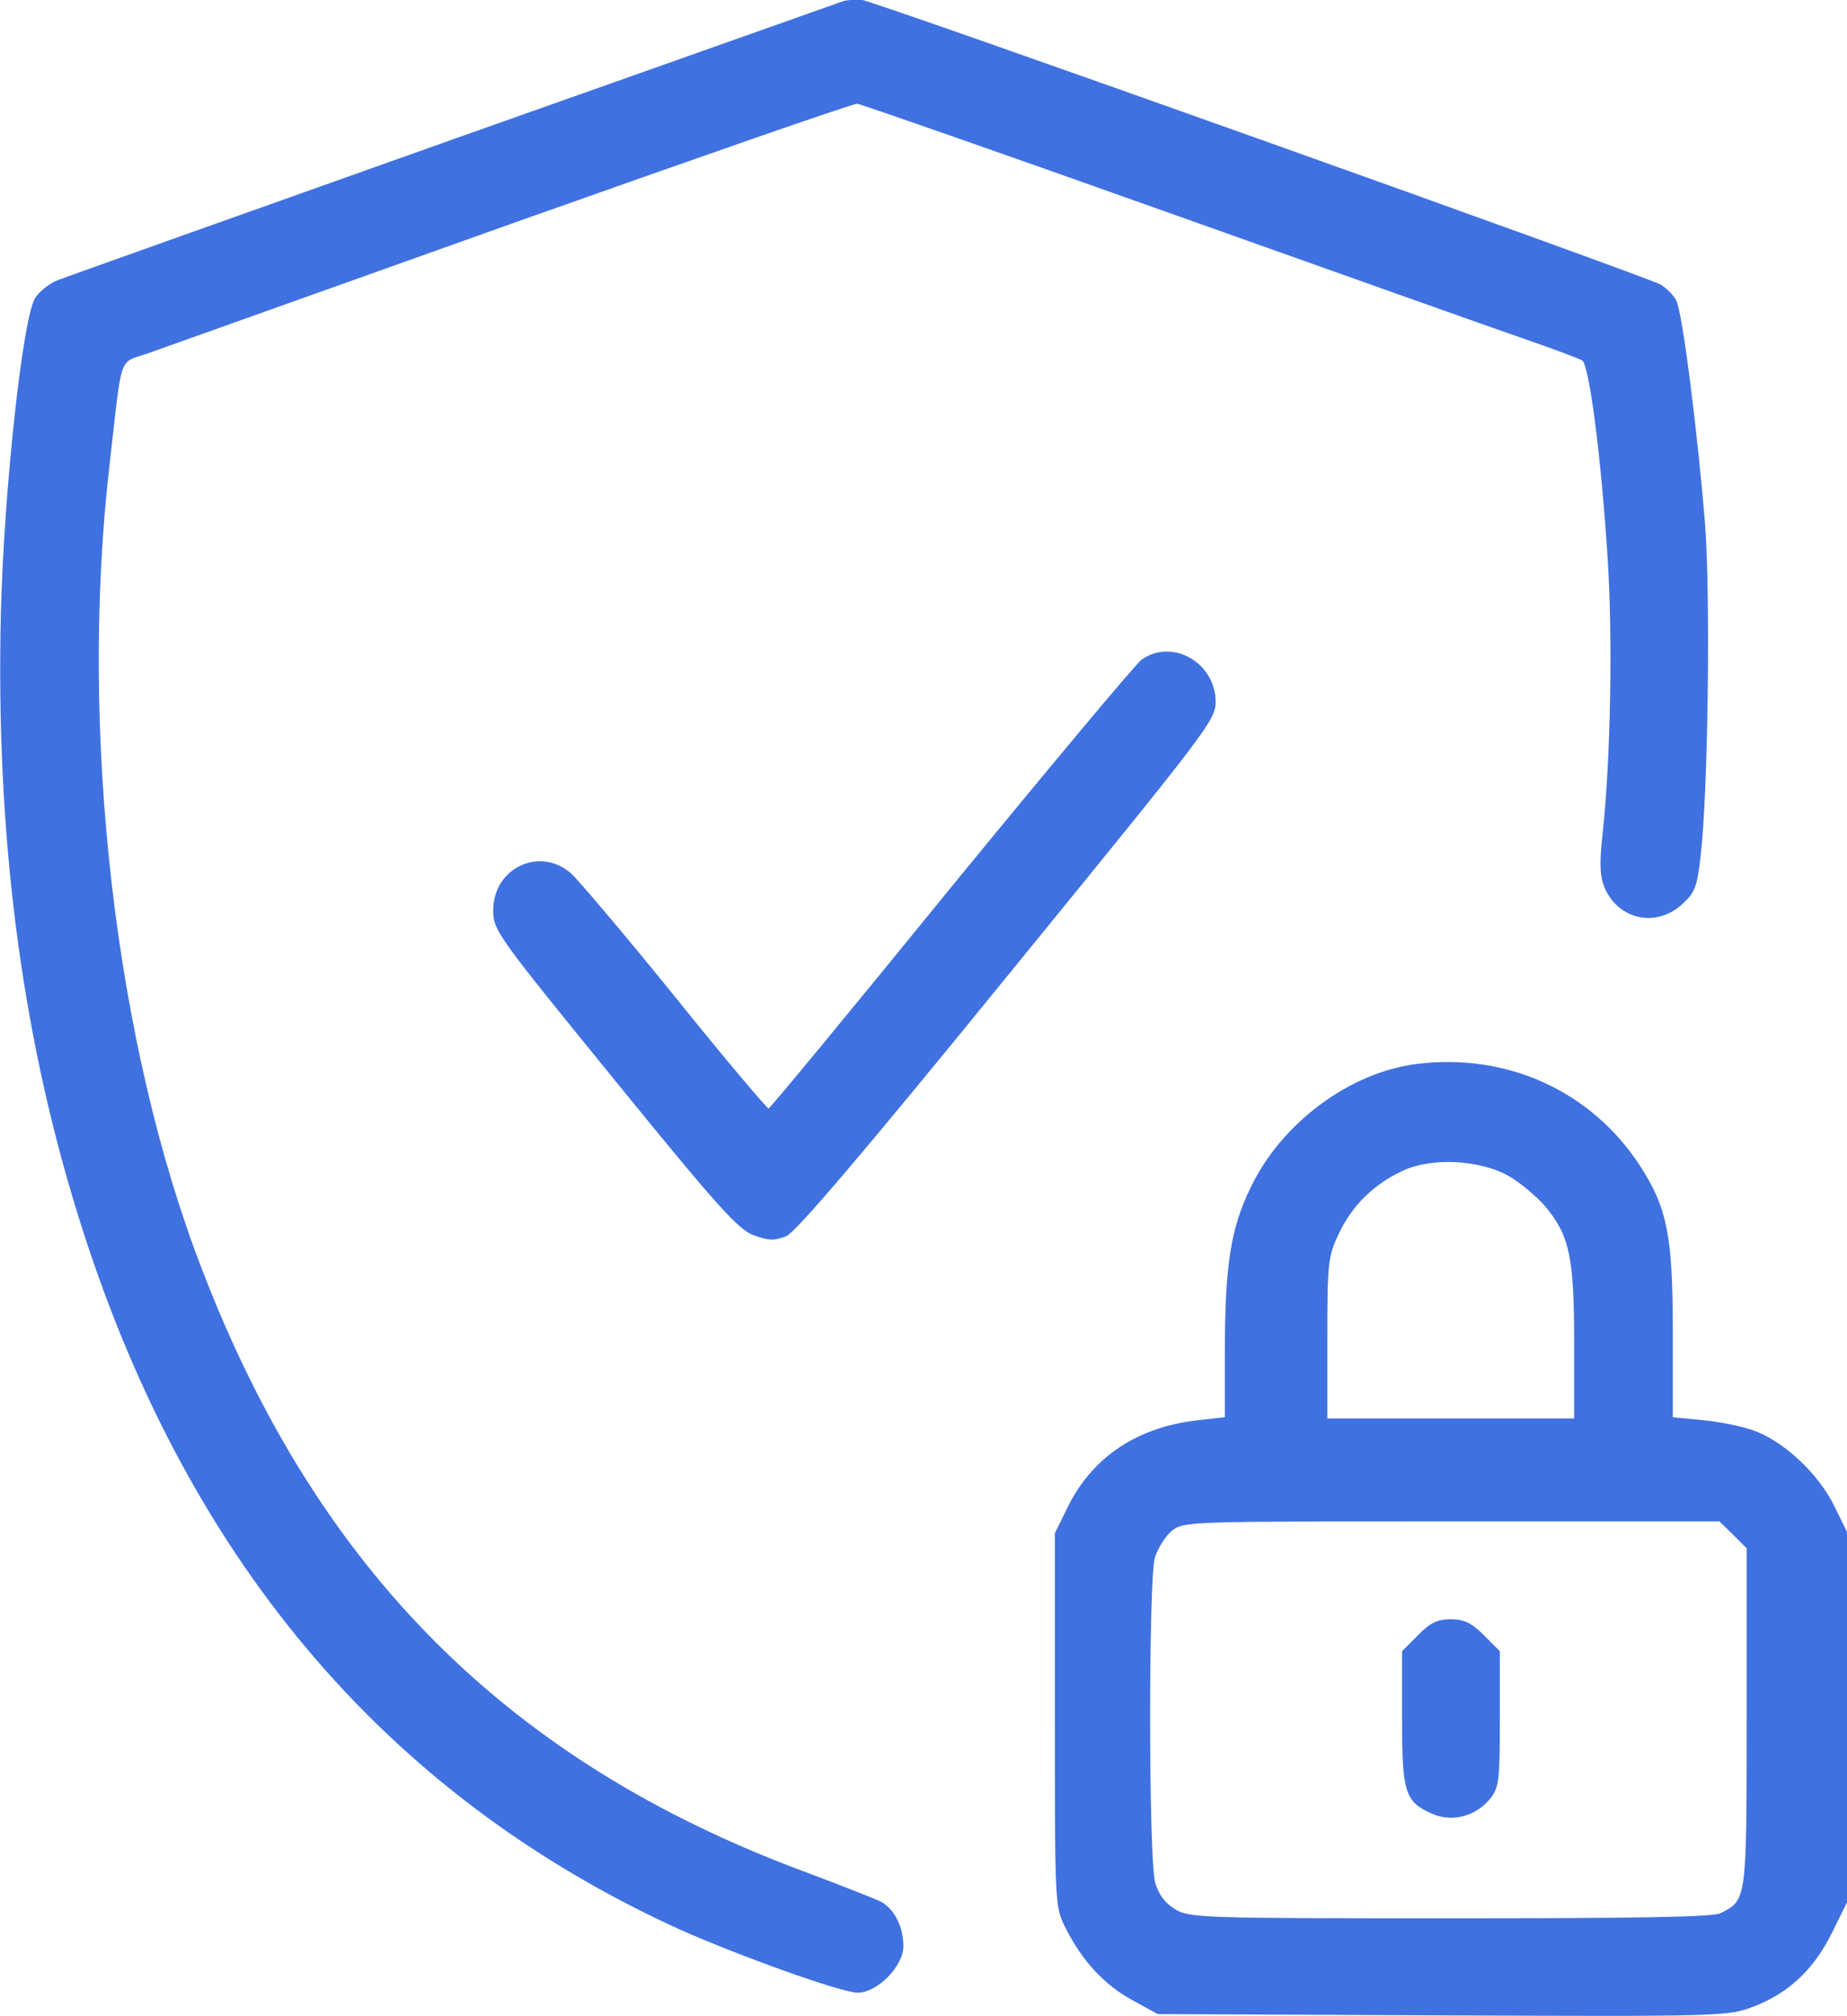 <?xml version="1.0" encoding="utf-8"?>
<!-- Generator: Adobe Illustrator 23.0.6, SVG Export Plug-In . SVG Version: 6.00 Build 0)  -->
<!DOCTYPE svg PUBLIC "-//W3C//DTD SVG 1.1//EN" "http://www.w3.org/Graphics/SVG/1.1/DTD/svg11.dtd">
<svg version="1.1" id="Layer_1" xmlns:x="http://ns.adobe.com/Extensibility/1.0/" xmlns:i="http://ns.adobe.com/AdobeIllustrator/10.0/" xmlns:graph="http://ns.adobe.com/Graphs/1.0/"
	 xmlns="http://www.w3.org/2000/svg" xmlns:xlink="http://www.w3.org/1999/xlink" x="0px" y="0px" width="44px" height="48px"
	 viewBox="0 0 44 48" style="enable-background:new 0 0 44 48;" xml:space="preserve">
<style type="text/css">
	.st0{fill:#4071E0;}
</style>
<g transform="translate(0,500) scale(0.1,-0.1)">
	<path class="st0" d="M200.8,4999.7c-0.9-0.3-42.6-15.1-92.7-32.8c-50.1-17.8-92.6-32.9-94.6-33.7c-1.9-0.8-4.2-2.7-5.1-4.1
		c-3-4.6-7.5-46.2-8.2-75.4c-1.2-51.9,4.7-98.7,18.2-142.4c25.1-81.5,73-138.5,143.4-170.6c13.9-6.2,38.6-15.1,42.5-15.1
		c4.7,0,10.9,6.3,10.9,11s-2.1,8.9-5.4,10.7c-1.7,0.8-9.9,4-18.4,7.2c-70.2,26.1-115.7,71.6-143.2,143.1
		c-20.9,53.8-29.4,128.5-22.1,191.8c3.1,27,2,24,9.2,26.5c3.4,1.2,42.4,15.1,86.7,30.9c44.3,15.7,81.3,28.6,82.2,28.5
		c0.9-0.1,34.2-11.7,73.8-25.8c39.7-14.1,77.9-27.7,84.9-30.1c7-2.4,13.3-4.8,14-5.2c1.7-1,4.6-23.5,6.1-47.5
		c1.2-18.9,0.7-47.3-1.2-65c-0.8-7.1-0.7-10.1,0.4-12.9c3.2-7.7,12.2-9.8,18.5-4.1c3,2.7,3.6,4.1,4.4,11.3c1.8,14.7,2.4,61.7,1.1,79
		c-1.7,21.2-5.4,50.9-6.9,53.5c-0.6,1.2-2.2,2.8-3.6,3.7c-2.6,1.7-185.8,67-190.6,67.9C203.6,5000.1,201.6,5000,200.8,4999.7z"/>
	<path class="st0" d="M272,4843c-1.4-1-21.8-25.4-45.4-54.2c-23.5-28.9-43.1-52.6-43.5-52.7c-0.3-0.1-10.4,11.8-22.3,26.6
		c-11.9,14.7-23.1,27.9-24.8,29.4c-7.5,6.5-18.5,1.2-18.5-8.8c0-4.8,0.8-5.9,28.9-40.4c24.4-30,29.5-35.7,33.2-37
		c3.6-1.3,4.9-1.3,7.7-0.2c2.3,1,17.9,19.2,52.8,62.1c47.7,58.5,49.5,60.7,49.5,65.2C289.5,4842.2,279.4,4848.1,272,4843z"/>
	<path class="st0" d="M337.5,4746.7c-16-2-32.3-14.1-39.6-29.5c-4.7-9.6-6.1-18.4-6.1-38.9v-15.7l-6.3-0.7
		c-14.5-1.6-25.2-8.7-31.1-20.6l-3.1-6.3v-44.5c0-44.3,0-44.5,2.6-49.6c3.8-7.6,9.2-13.5,15.9-17.1l6-3.3l67.8-0.3
		c66.1-0.3,68.1-0.2,73.9,2c8.5,3.2,14.5,8.8,18.9,17.6l3.7,7.5v43.9v43.9l-3.1,6.3c-3.8,7.8-12.2,15.6-19.4,18.1
		c-2.9,1-8.3,2.1-12.1,2.4l-7,0.7v20.4c0,22.7-1.3,29.3-7.7,39.3C379.2,4740.2,359.1,4749.4,337.5,4746.7z M359.8,4719.8
		c2.8-1.7,6.5-4.9,8.4-7.1c5.7-6.9,6.8-12,6.8-32.3v-18.1h-29.4h-29.4v19.2c0,17.8,0.2,19.5,2.7,24.7c3.1,6.7,8.3,11.8,15.1,15
		C341.1,4724.6,352.9,4723.9,359.8,4719.8z M412.9,4634.6l3.2-3.2v-40.5c0-43.8,0-43.2-6.3-46.4c-1.7-0.9-20.9-1.2-64.4-1.2
		c-59.4,0-62.1,0.1-65.5,2.2c-2.3,1.4-3.9,3.4-4.7,6.3c-1.6,5.6-1.6,71.7-0.1,77.3c0.7,2.2,2.4,5.1,4.1,6.5
		c2.8,2.2,4.1,2.2,66.6,2.2h63.8L412.9,4634.6z"/>
	<path class="st0" d="M337.8,4610.7l-3.8-3.8v-16c0-17.9,0.7-19.9,7.4-22.8c4.8-2,10.3-0.4,13.7,3.8c2,2.6,2.2,4.4,2.2,18.9v16.1
		l-3.8,3.8c-2.9,2.9-4.7,3.8-7.9,3.8S340.6,4613.6,337.8,4610.7z"/>
</g>
</svg>
